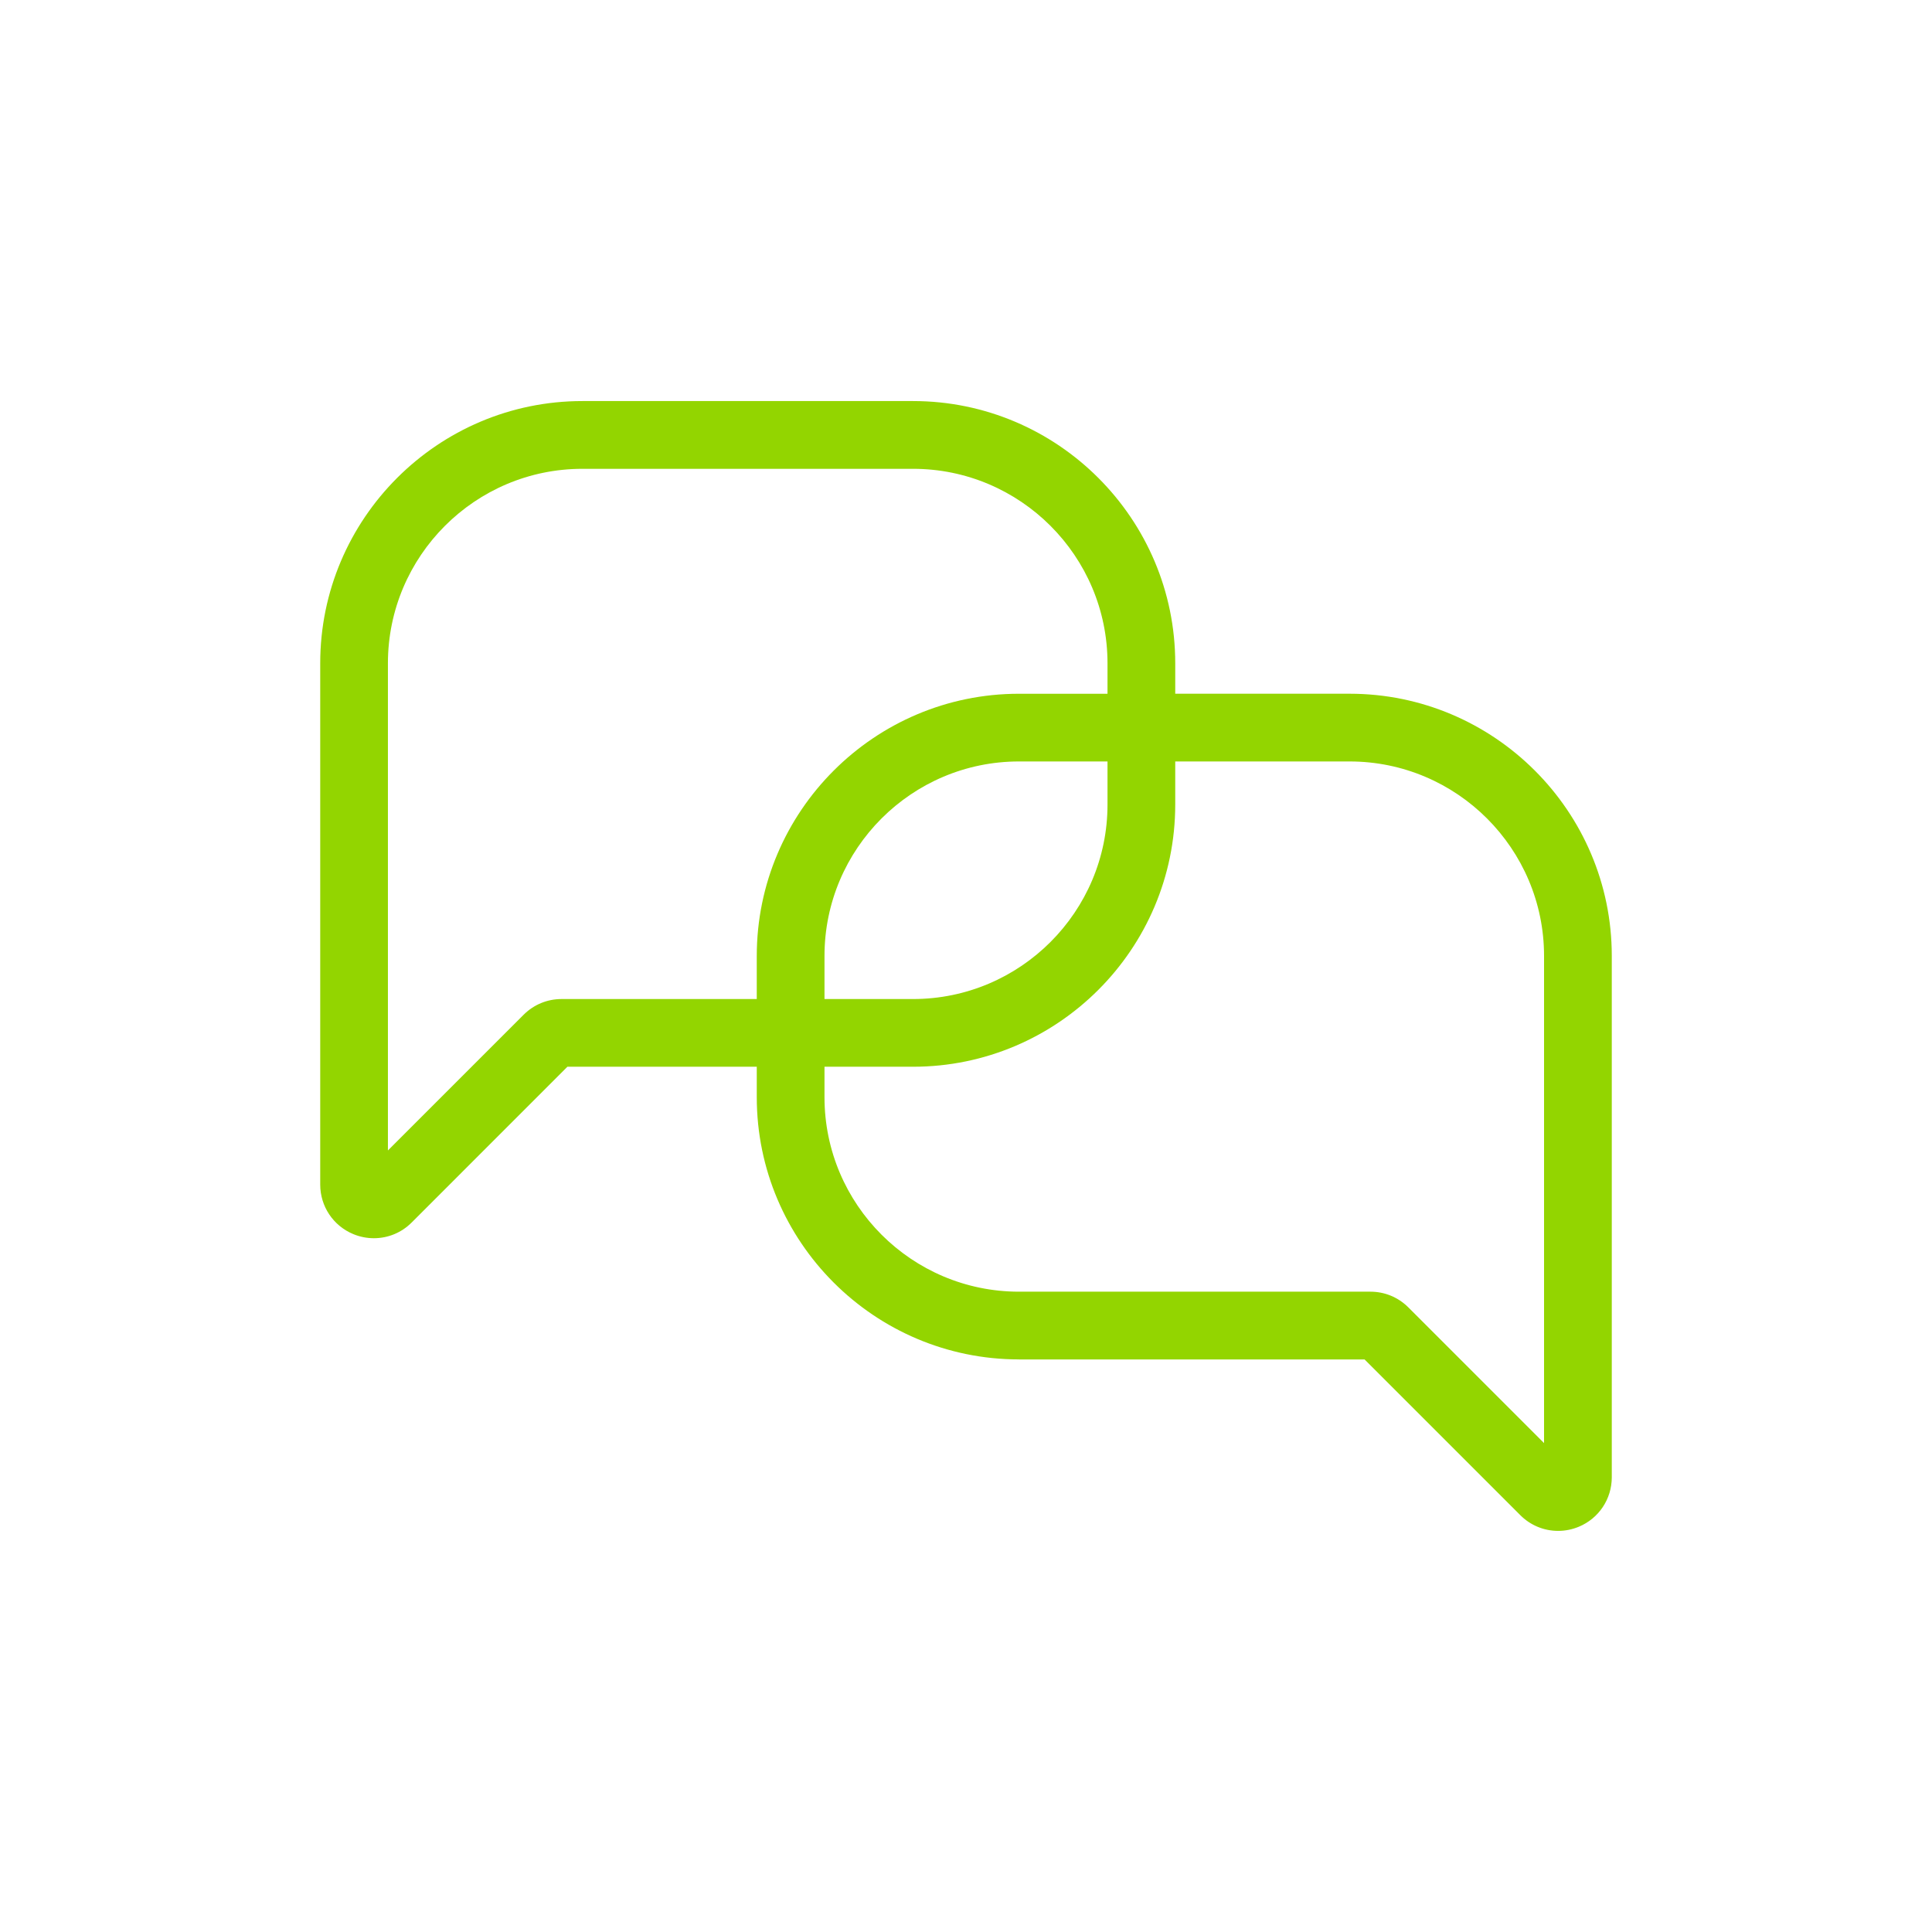 <?xml version="1.0" encoding="UTF-8"?><svg id="Camada_1" xmlns="http://www.w3.org/2000/svg" viewBox="0 0 700 700"><defs><style>.cls-1{fill:#93d500;}</style></defs><path class="cls-1" d="m369.19,492.55h125.22l56.43,56.43c3.67,3.67,8.54,5.69,13.7,5.69,2.56,0,5.07-.5,7.46-1.49,7.28-3.01,11.98-10.05,11.98-17.94v-188.89c0-52.38-42.63-95-95-95h-63.17v-11.04c0-52.38-42.62-95-95-95h-119.79c-52.38,0-95,42.62-95,95v188.89c0,7.88,4.7,14.92,11.98,17.94,2.39.99,4.9,1.49,7.46,1.49,5.16,0,10.03-2.02,13.7-5.7l56.42-56.43h68.61v11.04c0,52.38,42.61,95,95,95Zm56.62-201.04v-15.62h63.17c38.85,0,70.46,31.61,70.46,70.46v176.51l-49.18-49.18c-3.67-3.66-8.55-5.68-13.73-5.68h-127.34c-38.85,0-70.46-31.61-70.46-70.46v-11.04h32.08c52.38,0,95-42.62,95-95Zm-127.08,70.46v-15.62c0-38.85,31.61-70.46,70.46-70.46h32.08v15.62c0,38.85-31.61,70.46-70.46,70.46h-32.08Zm-24.54-15.62v15.62s-70.73,0-70.73,0c-5.18,0-10.06,2.02-13.73,5.68l-49.18,49.18v-176.51c0-38.85,31.61-70.46,70.46-70.46h119.8c38.85,0,70.46,31.61,70.46,70.46v11.04h-32.08c-52.38,0-95,42.63-95,95Z"/></svg>